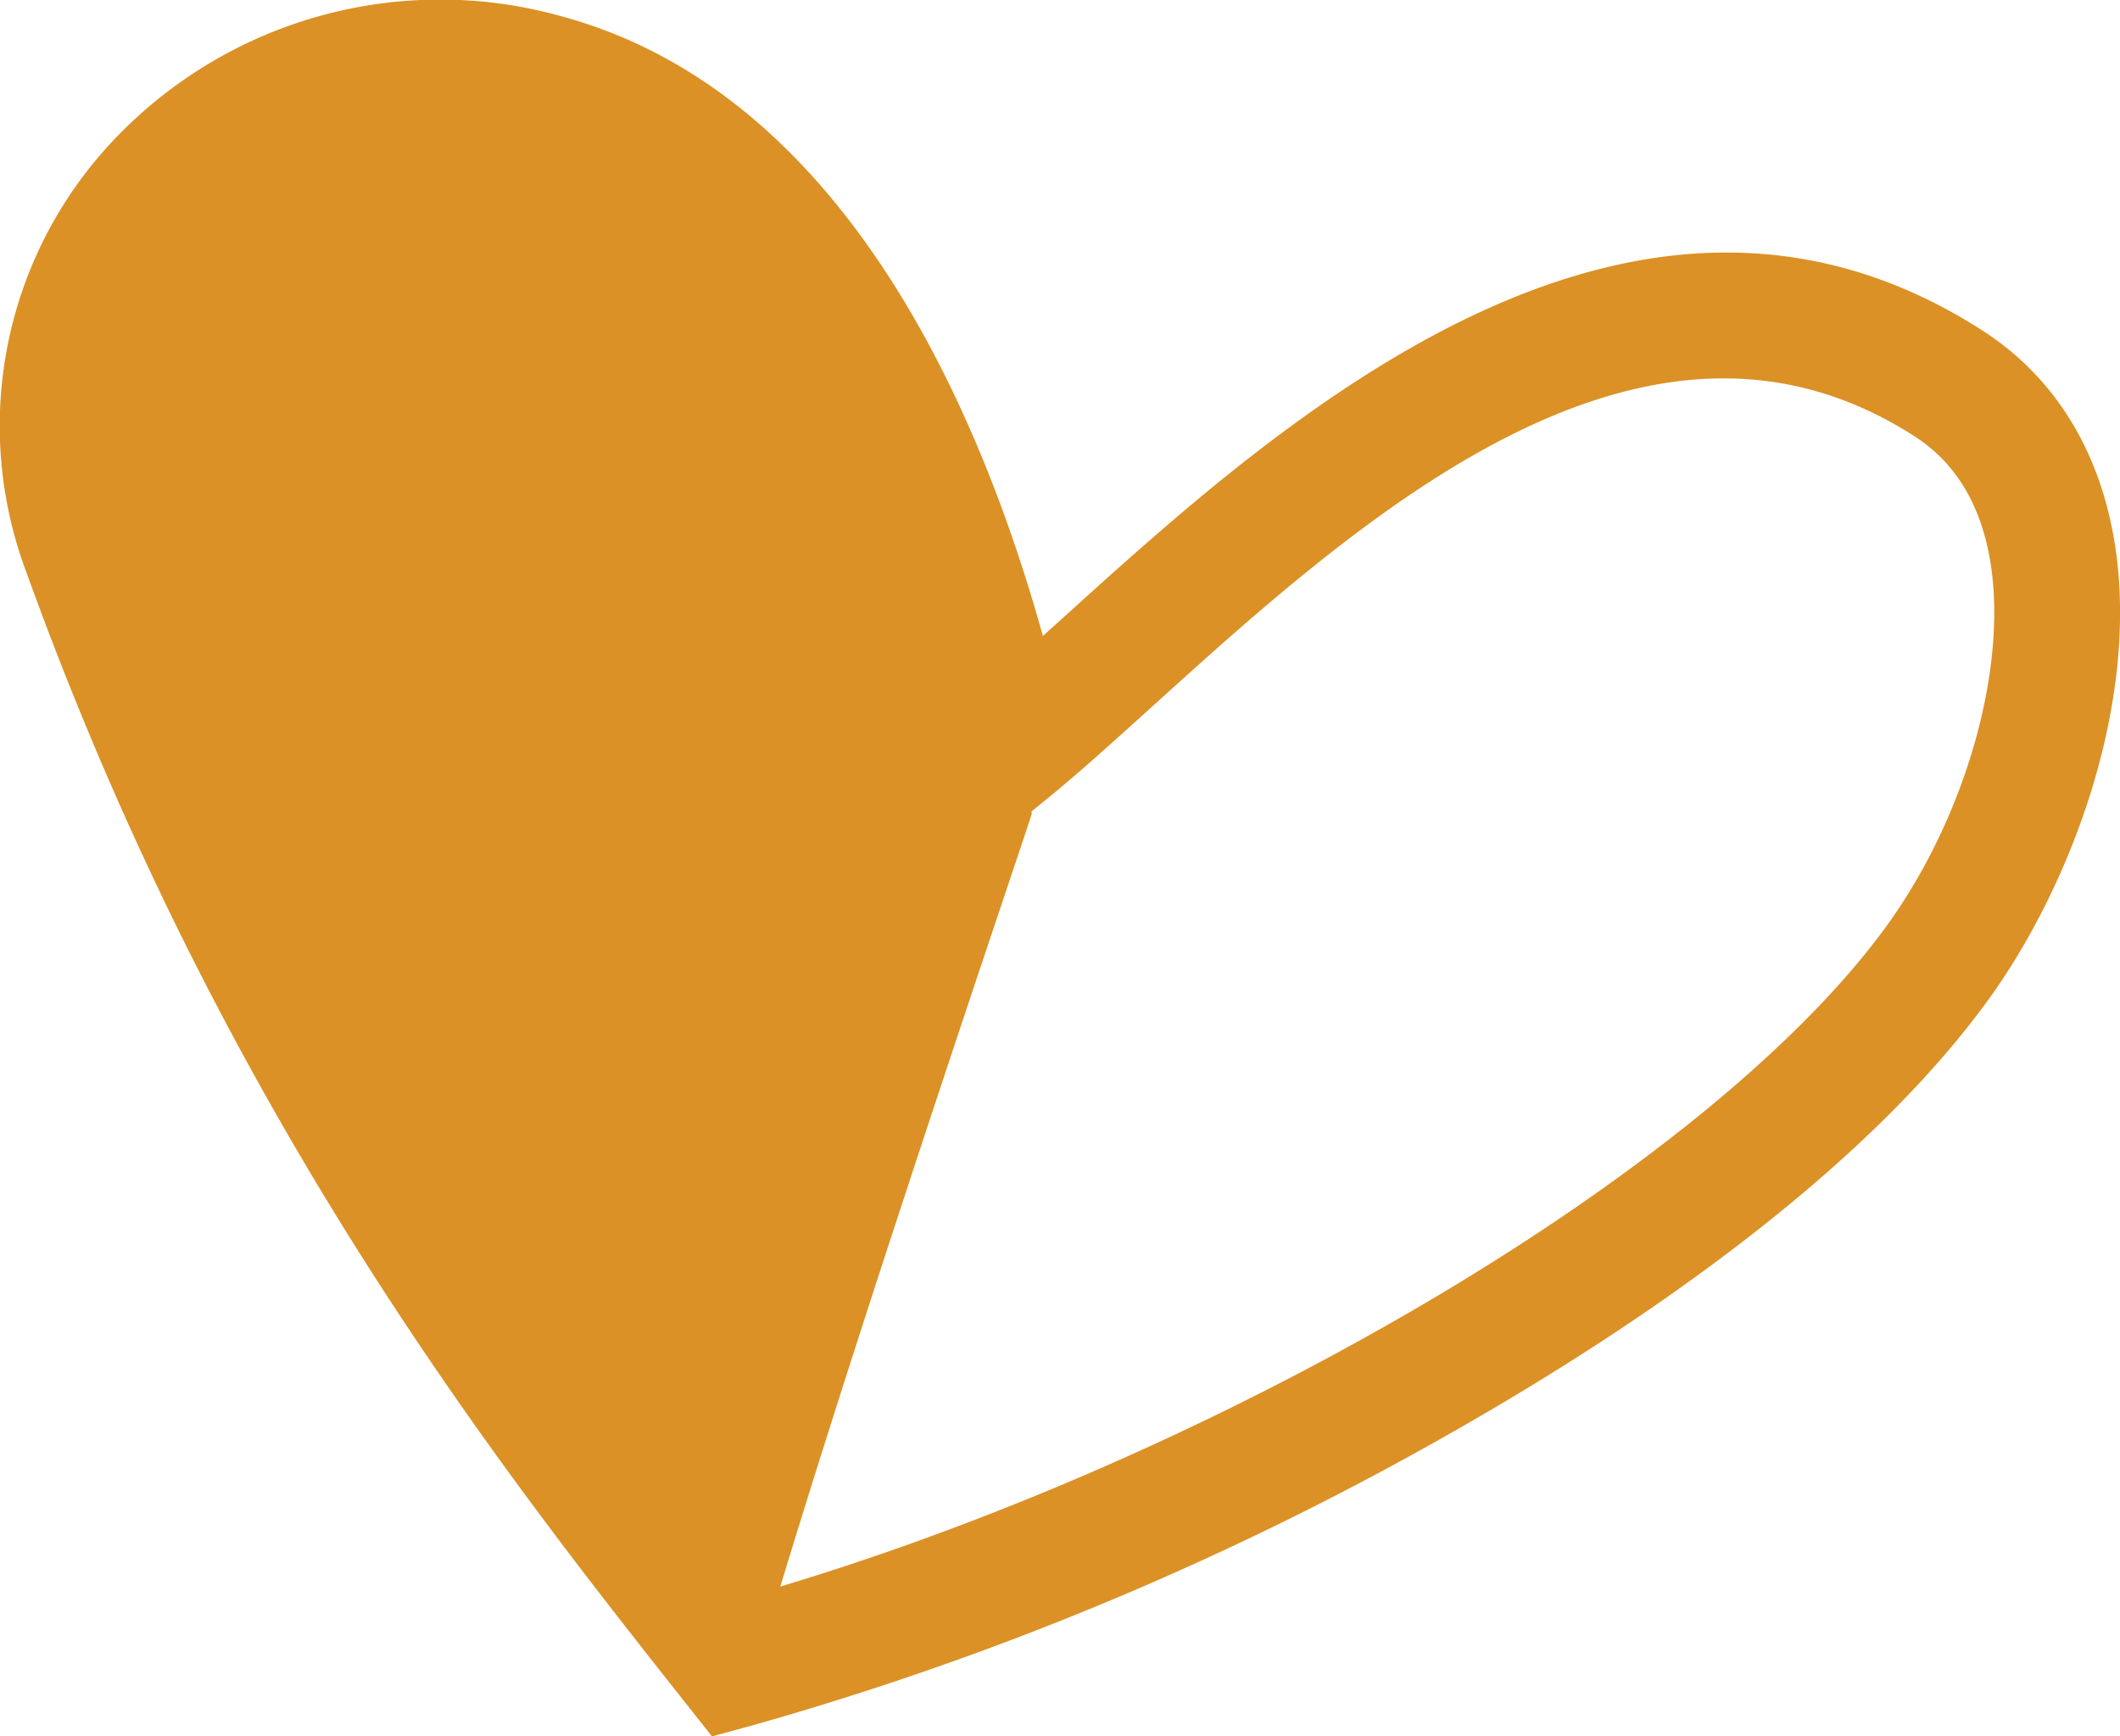 <svg xmlns="http://www.w3.org/2000/svg" width="168.737" height="138.193" viewBox="0 0 168.737 138.193">
  <path id="CoeurDoubleMonochromeBleu" d="M168.166,42.391c-1.311-7-4.892-12.553-10.354-16.07C129.805,8.292,101.74,33.676,84.97,48.843q-1,.9-1.963,1.773C77.868,32.153,66.978,7.435,44.867,1.346h0A35.777,35.777,0,0,0,8.91,11.291,33.068,33.068,0,0,0,2.1,45.545c15.658,43.44,37.84,71.494,52.519,90.057l2.049,2.591,3.187-.868a249.361,249.361,0,0,0,56.281-23.651c13.522-7.722,31.8-19.9,42.1-34.078,6.69-9.209,12.357-24.285,9.936-37.2ZM150.141,73.718c-13.921,19.164-51.885,41.68-88.033,52.55,7.505-24.765,20.13-61.617,20.014-61.523-.011-.05-.024-.1-.035-.155l1.186-.963c2.53-2.053,5.383-4.635,8.4-7.367,16.524-14.945,39.158-35.414,60.72-21.53,3.139,2.02,5.137,5.218,5.94,9.5C159.934,52.752,156.564,64.876,150.141,73.718Z" fill="#db9125"/>
</svg>
